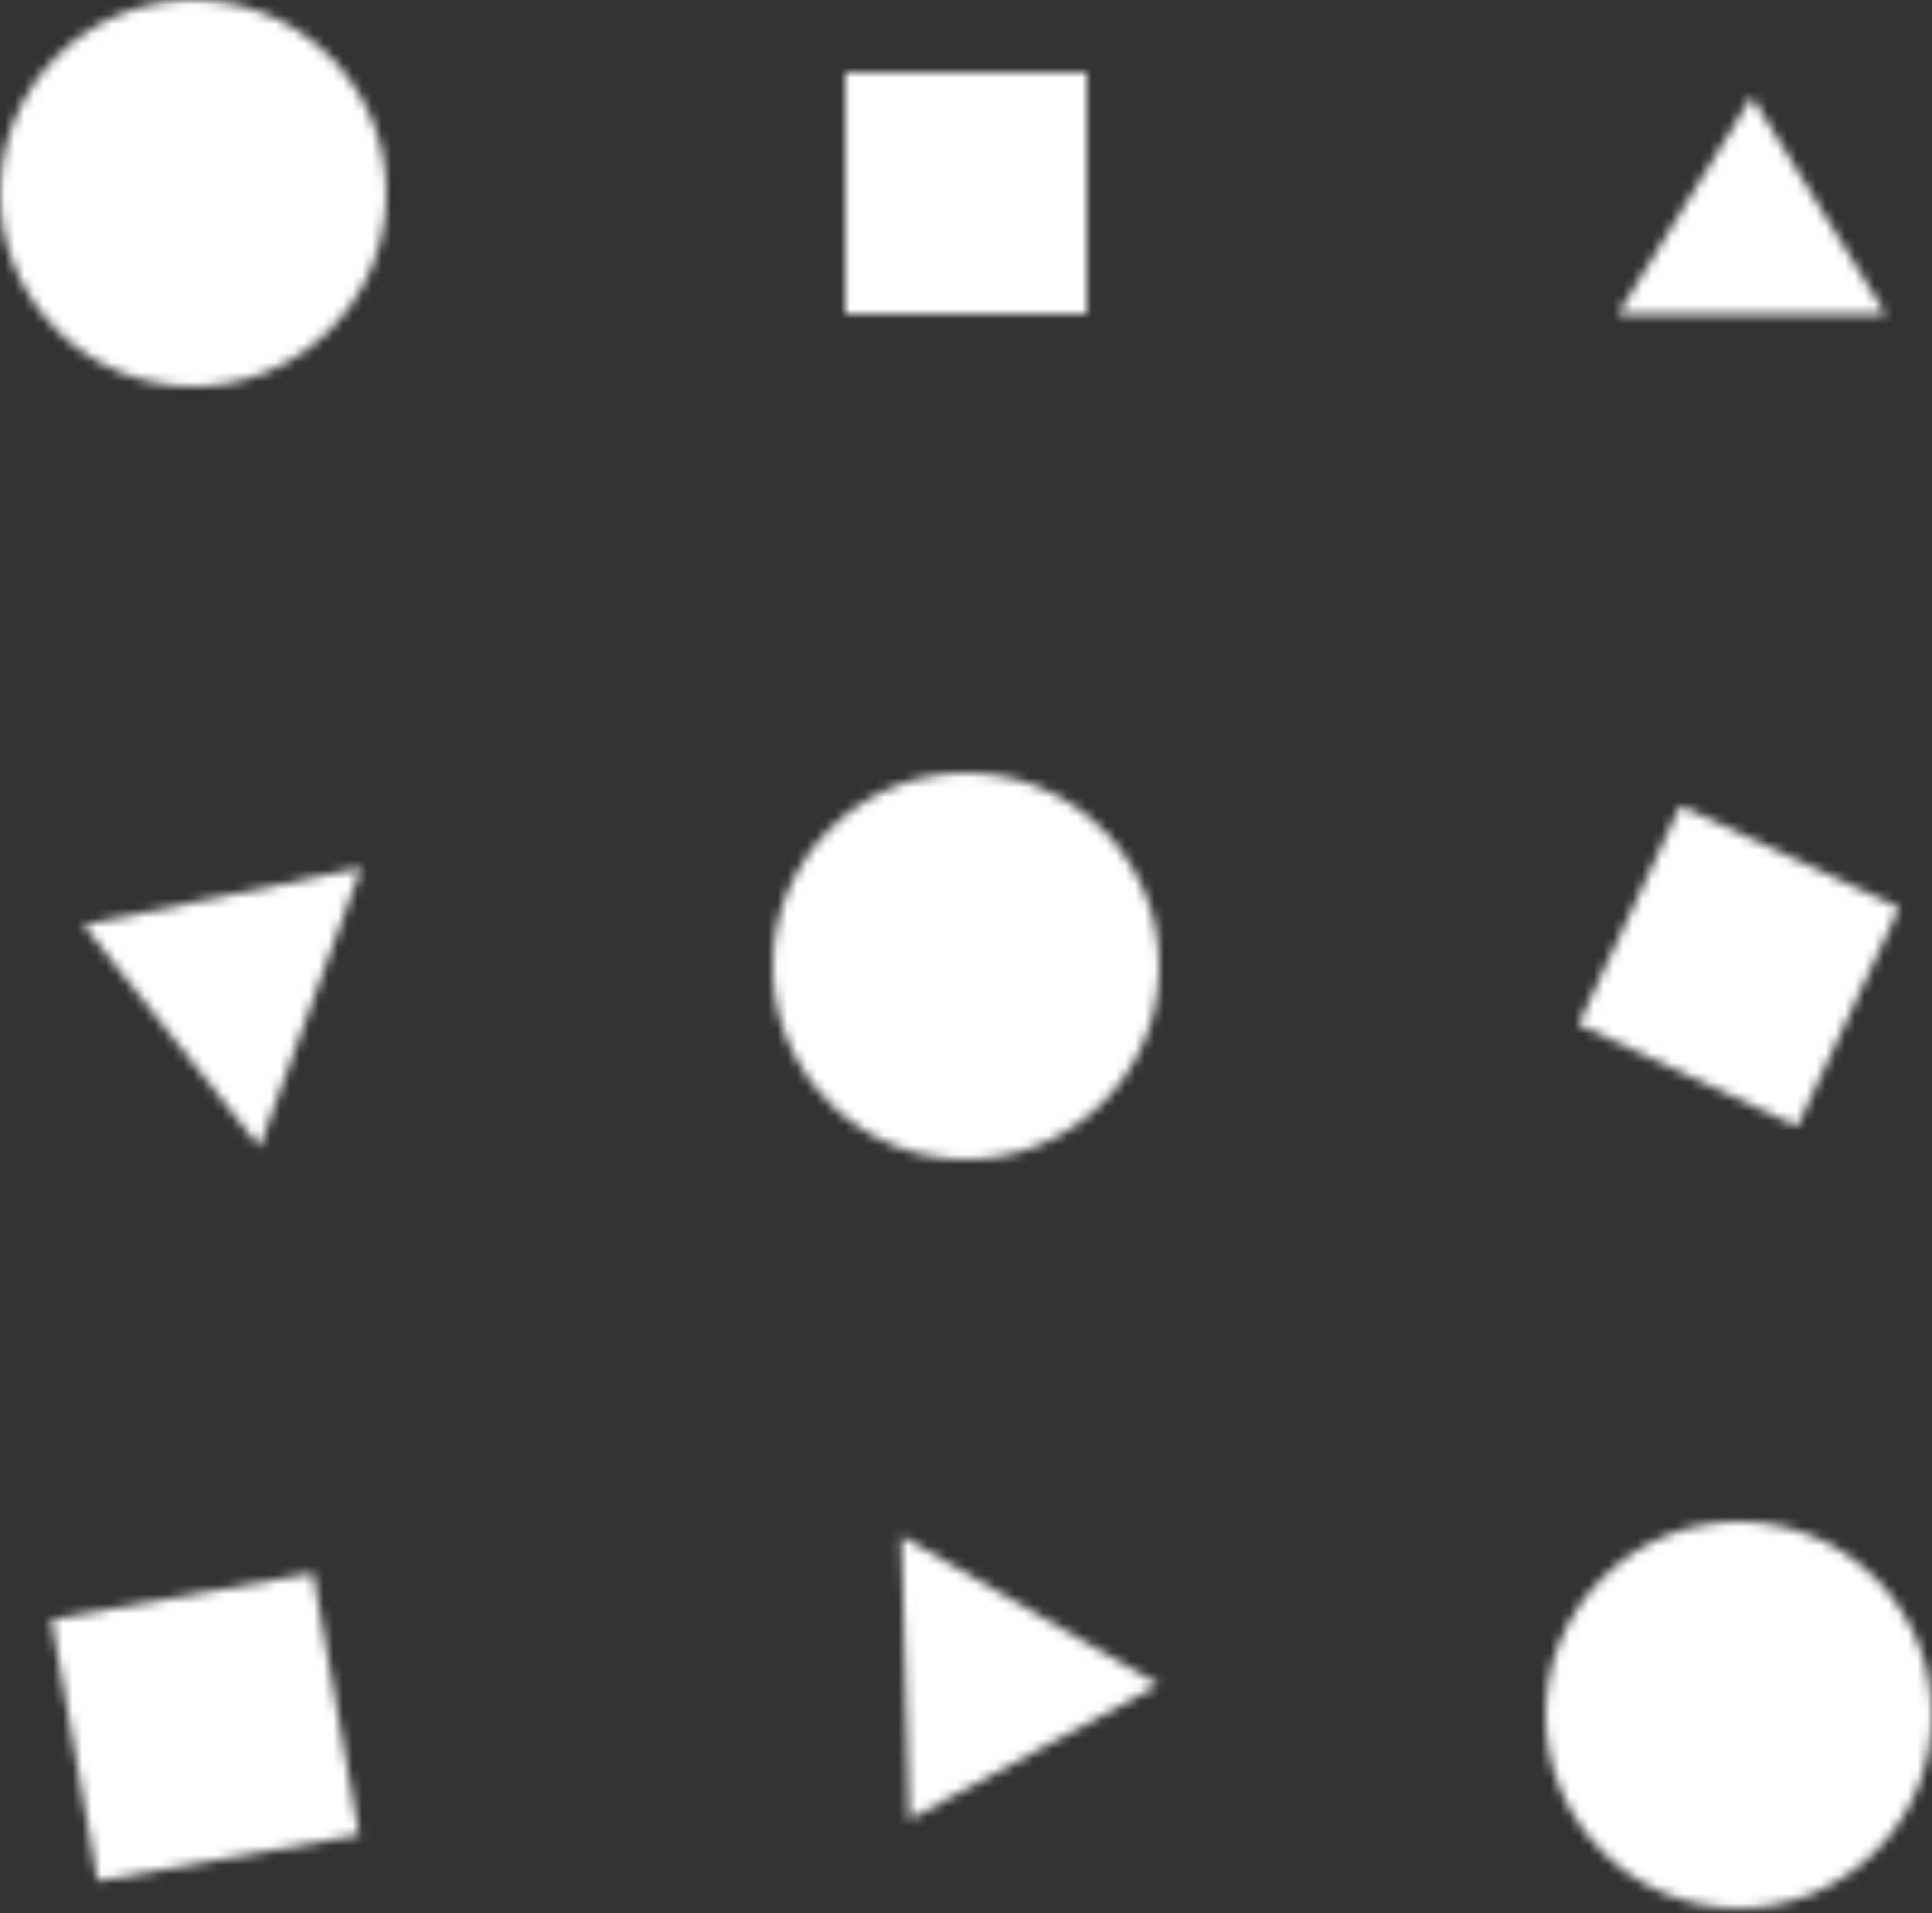 <?xml version="1.0" encoding="UTF-8"?>
<svg width="200px" height="198px" viewBox="0 0 200 198" version="1.1" xmlns="http://www.w3.org/2000/svg" xmlns:xlink="http://www.w3.org/1999/xlink">
    <rect x="0" y="0" width="200" height="198" fill="#333333" stroke="none"/>
    <!-- Generator: Sketch 55.2 (78181) - https://sketchapp.com -->
    <title>marko zig</title>
    <desc>Created with Sketch.</desc>
    <defs>
        <path d="M20,40 C8.954,40 0,31.046 0,20 C0,8.954 8.954,0 20,0 C31.046,0 40,8.954 40,20 C40,31.046 31.046,40 20,40 Z" id="path-1"></path>
        <polygon id="path-3" points="0 0 25 0 25 25 0 25"></polygon>
        <polygon id="path-5" points="11.454 0.888 34.111 11.454 23.546 34.111 0.888 23.546"></polygon>
        <polygon id="path-7" points="13.846 0 27.692 22.5 0 22.5"></polygon>
        <path d="M20,40 C8.954,40 0,31.046 0,20 C0,8.954 8.954,0 20,0 C31.046,0 40,8.954 40,20 C40,31.046 31.046,40 20,40 Z" id="path-9"></path>
        <path d="M20,40 C8.954,40 0,31.046 0,20 C0,8.954 8.954,0 20,0 C31.046,0 40,8.954 40,20 C40,31.046 31.046,40 20,40 Z" id="path-11"></path>
        <polygon id="path-13" points="5.097 32.179 0.321 5.097 27.403 0.321 32.179 27.403"></polygon>
        <polygon id="path-15" points="0.138 6.225 28.893 0.319 18.369 29.232"></polygon>
        <polygon id="path-17" points="1.635 29.825 0.811 0.482 27.458 15.867"></polygon>
    </defs>
    <g id="Page-1" stroke="none" stroke-width="1" fill="none" fill-rule="evenodd">
        <g id="Desktop-HD" transform="translate(-630, -452)">
            <g id="marko-zig" transform="translate(630, 452)">
                <g id="Group-3">
                    <mask id="mask-2" fill="white">
                        <use xlink:href="#path-1"></use>
                    </mask>
                    <g id="Clip-2"></g>
                    <polygon id="Fill-1" fill="#FFFFFF" mask="url(#mask-2)" points="-12.5 -12.5 52.5 -12.5 52.5 52.5 -12.5 52.5"></polygon>
                </g>
                <g id="Group-6" transform="translate(87.5, 7.5)">
                    <mask id="mask-4" fill="white">
                        <use xlink:href="#path-3"></use>
                    </mask>
                    <g id="Clip-5"></g>
                    <polygon id="Fill-4" fill="#FFFFFF" mask="url(#mask-4)" points="-12.5 -12.5 37.5 -12.5 37.5 37.5 -12.5 37.5"></polygon>
                </g>
                <g id="Group-9" transform="translate(162.5, 82.5)">
                    <mask id="mask-6" fill="white">
                        <use xlink:href="#path-5"></use>
                    </mask>
                    <g id="Clip-8"></g>
                    <polygon id="Fill-7" fill="#FFFFFF" mask="url(#mask-6)" points="5.408 -15.723 50.723 5.408 29.592 50.723 -15.723 29.592"></polygon>
                </g>
                <g id="Group-12" transform="translate(167.5, 10)">
                    <mask id="mask-8" fill="white">
                        <use xlink:href="#path-7"></use>
                    </mask>
                    <g id="Clip-11"></g>
                    <polygon id="Fill-10" fill="#FFFFFF" mask="url(#mask-8)" points="-12.5 -12.5 40.192 -12.5 40.192 35 -12.5 35"></polygon>
                </g>
                <g id="Group-15" transform="translate(160, 157.5)">
                    <mask id="mask-10" fill="white">
                        <use xlink:href="#path-9"></use>
                    </mask>
                    <g id="Clip-14"></g>
                    <polygon id="Fill-13" fill="#FFFFFF" mask="url(#mask-10)" points="-12.5 -12.5 52.5 -12.5 52.5 52.5 -12.5 52.5"></polygon>
                </g>
                <g id="Group-18" transform="translate(80, 80)">
                    <mask id="mask-12" fill="white">
                        <use xlink:href="#path-11"></use>
                    </mask>
                    <g id="Clip-17"></g>
                    <polygon id="Fill-16" fill="#FFFFFF" mask="url(#mask-12)" points="-12.5 -12.5 52.5 -12.5 52.5 52.5 -12.5 52.5"></polygon>
                </g>
                <g id="Group-21" transform="translate(5, 162.5)">
                    <mask id="mask-14" fill="white">
                        <use xlink:href="#path-13"></use>
                    </mask>
                    <g id="Clip-20"></g>
                    <polygon id="Fill-19" fill="#FFFFFF" mask="url(#mask-14)" points="-5.043 46.659 -14.159 -5.043 37.543 -14.159 46.659 37.543"></polygon>
                </g>
                <g id="Group-24" transform="translate(8.5, 89.5)">
                    <mask id="mask-16" fill="white">
                        <use xlink:href="#path-15"></use>
                    </mask>
                    <g id="Clip-23"></g>
                    <polygon id="Fill-22" fill="#FFFFFF" mask="url(#mask-16)" points="-21.145 28.152 -2.071 -24.253 44.914 -7.152 25.84 45.254"></polygon>
                </g>
                <g id="Group-27" transform="translate(92.5, 158.5)">
                    <mask id="mask-18" fill="white">
                        <use xlink:href="#path-17"></use>
                    </mask>
                    <g id="Clip-26"></g>
                    <polygon id="Fill-25" fill="#FFFFFF" mask="url(#mask-18)" points="19.533 54.593 -28.764 26.708 -3.764 -16.593 44.533 11.292"></polygon>
                </g>
            </g>
        </g>
    </g>
</svg>